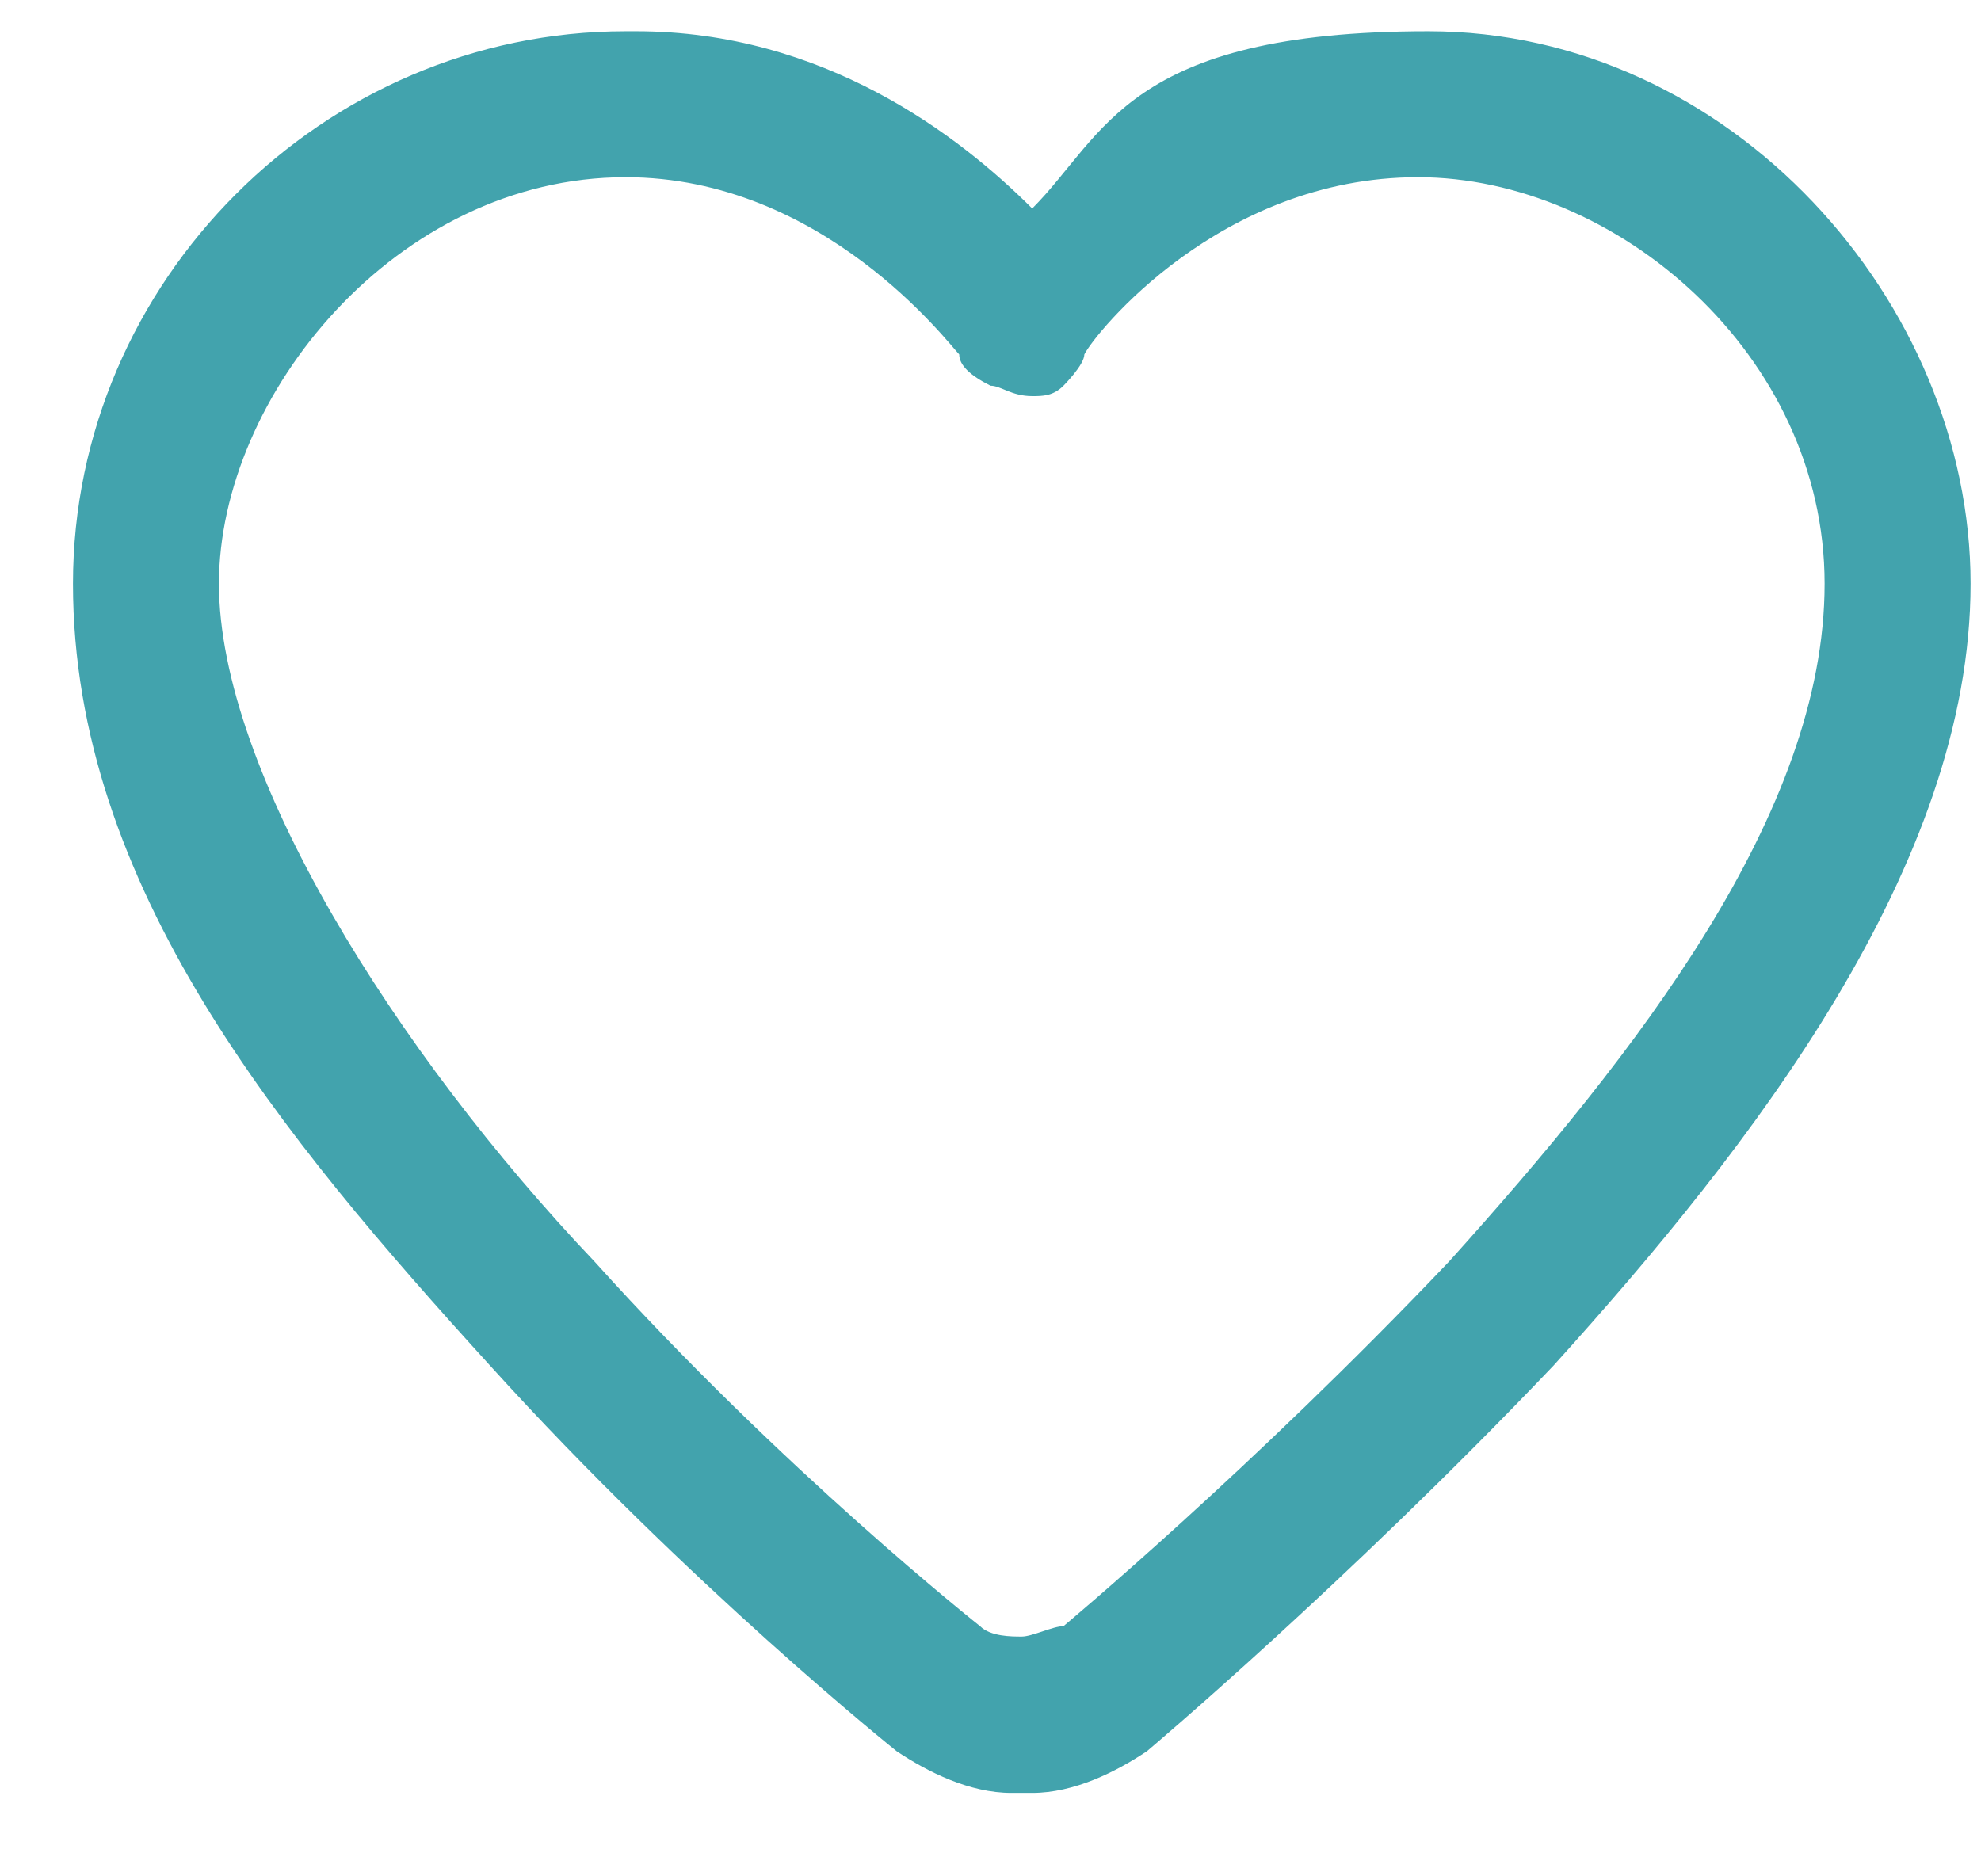 <?xml version="1.0" encoding="UTF-8"?>
<svg id="Layer_1" data-name="Layer 1" xmlns="http://www.w3.org/2000/svg" version="1.1" viewBox="0 0 19 18">
  <defs>
    <style>
      .cls-1 {
        fill: #42a3ad;
        stroke-width: 0px;
      }
    </style>
  </defs>
  <path class="cls-1" d="M6,.3C3.1.3.7,2.7.7,5.6s2,5.3,4,7.5c1.9,2.1,3.9,3.7,3.9,3.7,0,0,0,0,0,0,.3.2.7.4,1.1.4,0,0,0,0,.1,0,0,0,0,0,.1,0,0,0,0,0,0,0,.4,0,.8-.2,1.1-.4,0,0,0,0,0,0,0,0,1.9-1.6,3.9-3.7,1.9-2.1,4-4.8,4-7.5S16.6.3,13.7.3s-3.1,1-3.8,1.7c-.7-.7-2-1.7-3.8-1.7ZM6,1.7c1.9,0,3.1,1.6,3.2,1.7,0,.1.1.2.3.3.1,0,.2.1.4.1,0,0,0,0,0,0,0,0,0,0,0,0,0,0,0,0,0,0,.1,0,.2,0,.3-.1,0,0,.2-.2.2-.3.1-.2,1.3-1.7,3.2-1.7s3.9,1.7,3.9,3.9-1.8,4.5-3.6,6.5c-1.9,2-3.7,3.5-3.7,3.5-.1,0-.3.1-.4.1s-.3,0-.4-.1c0,0-1.9-1.5-3.7-3.5-1.9-2-3.6-4.7-3.6-6.5s1.7-3.9,3.9-3.9Z"/>
</svg>